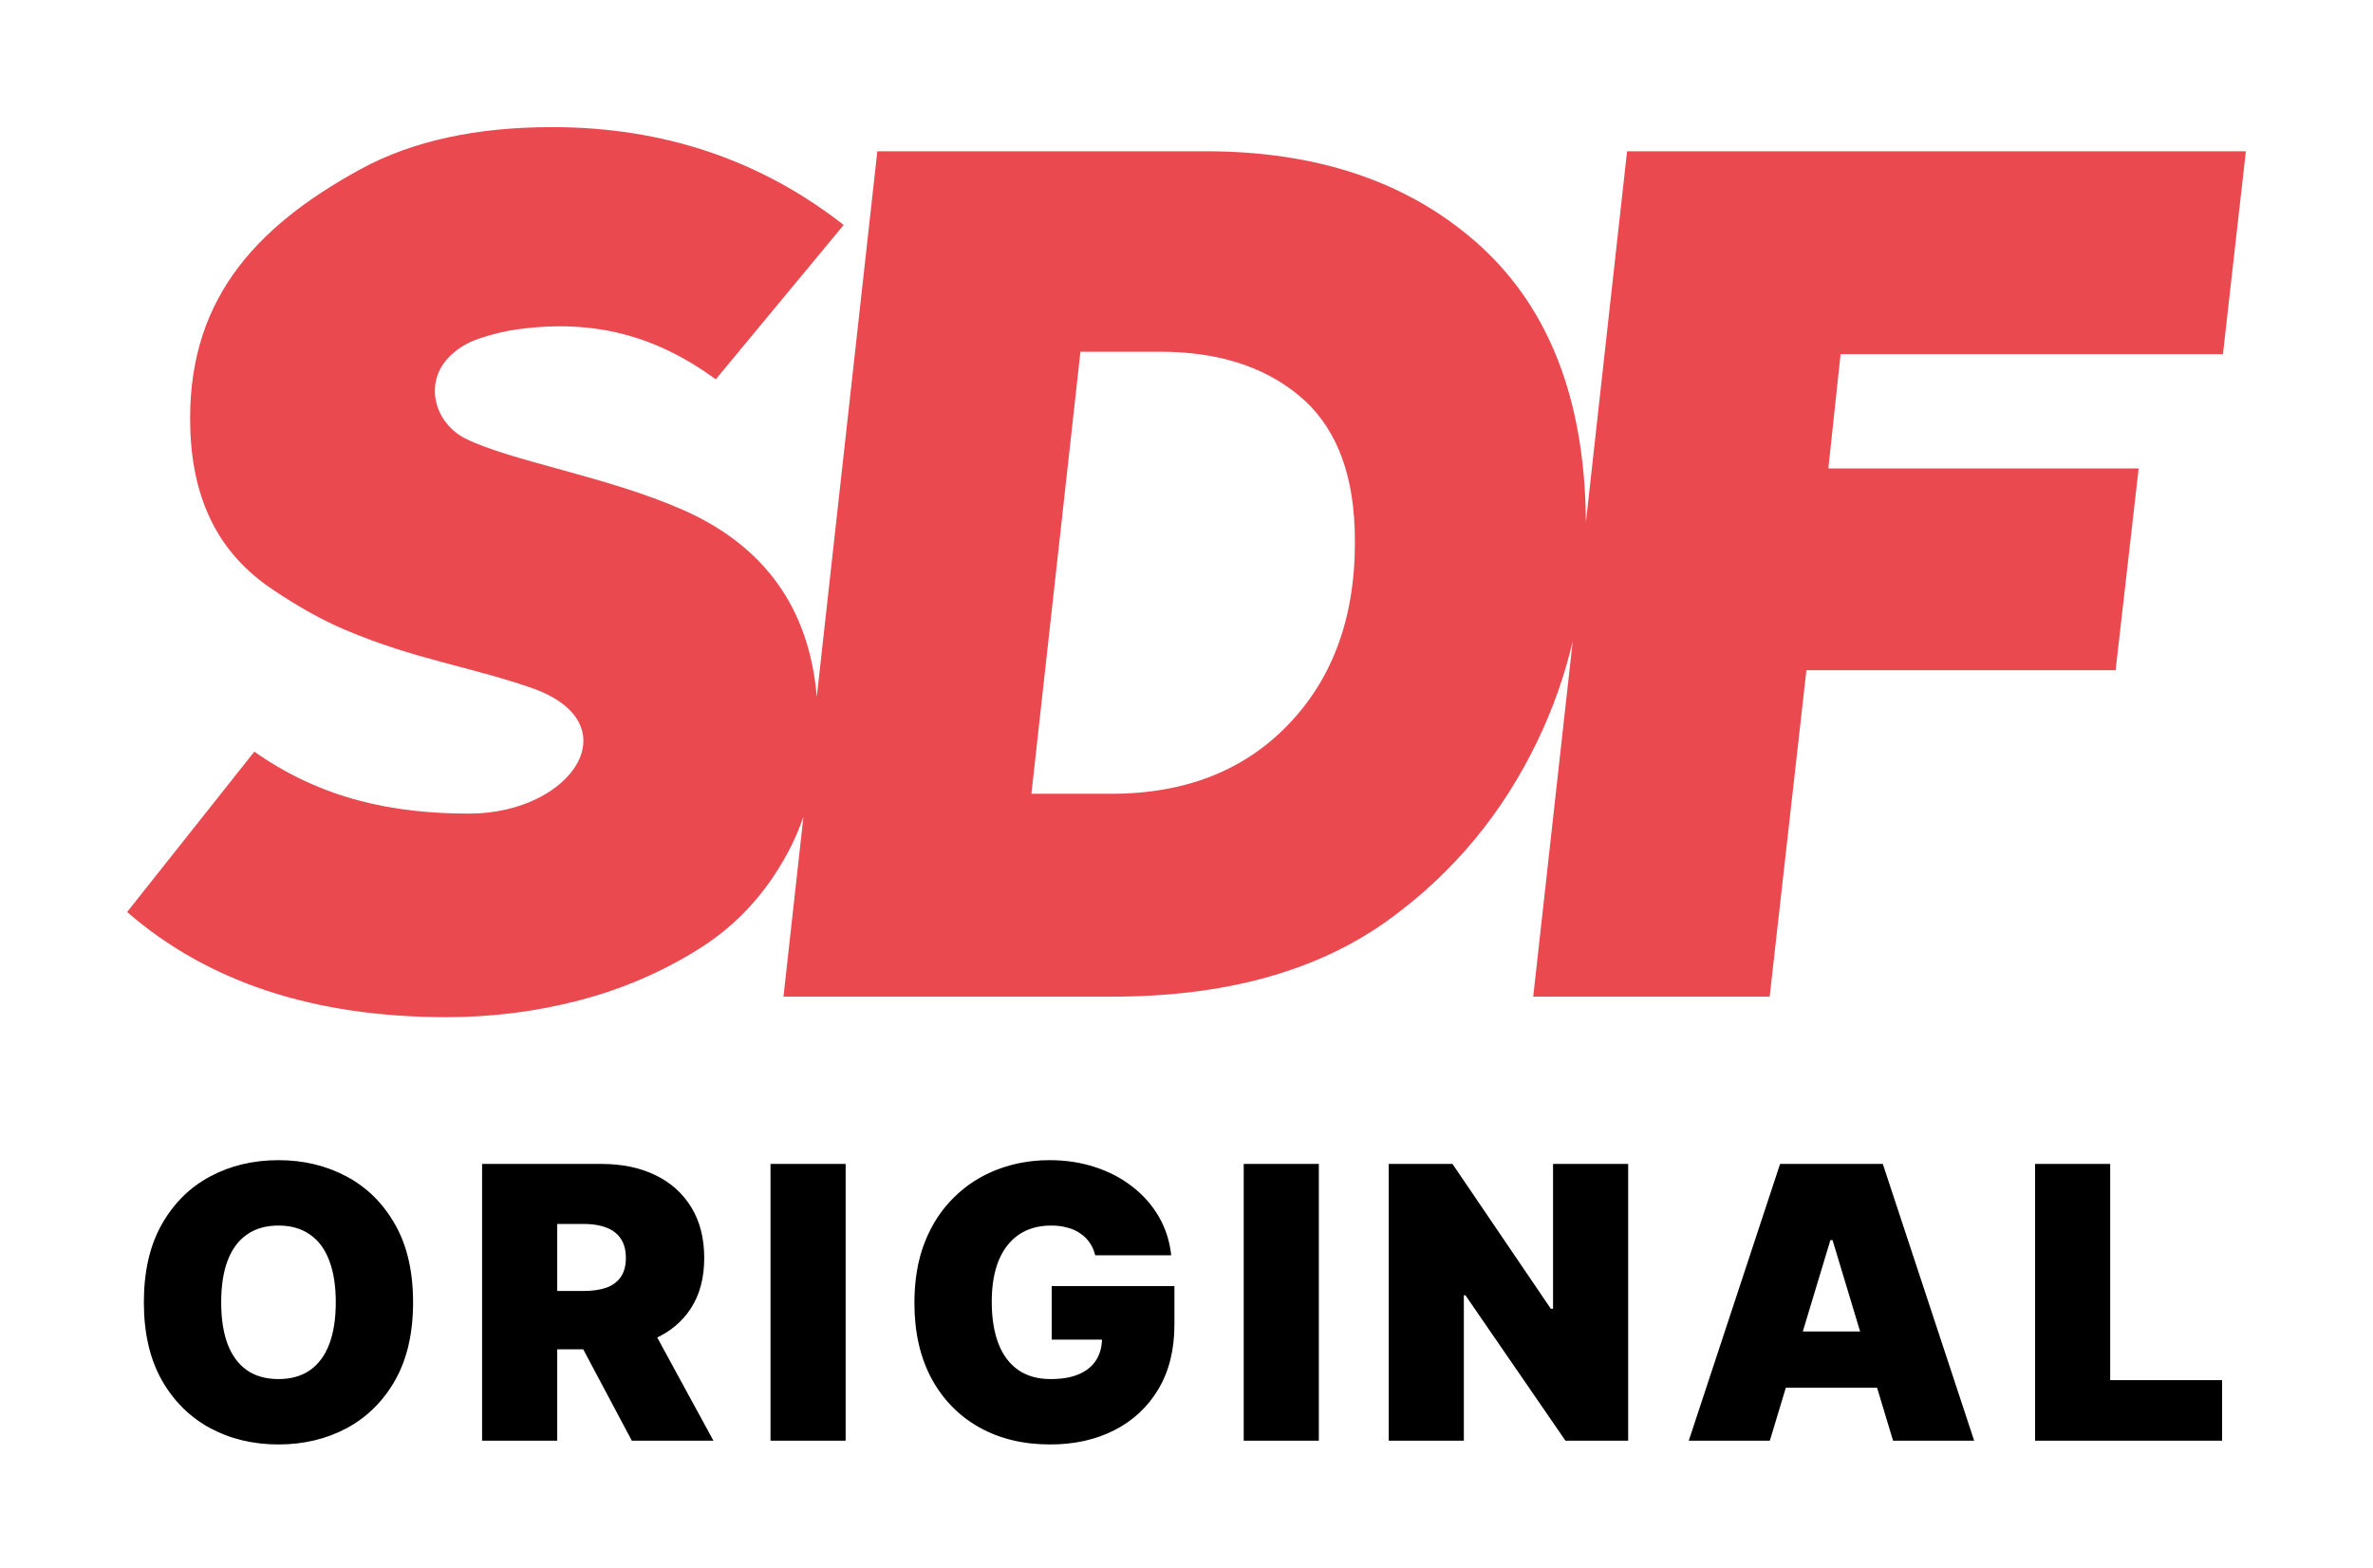 <svg width="56" height="37" viewBox="0 0 56 37" fill="none" xmlns="http://www.w3.org/2000/svg">
<rect width="56" height="37" fill="white"/>
<path d="M53 3.57L52.459 8.358H43.436L43.147 11.055H50.47L49.926 15.817H42.629L41.762 23.521H36.182L37.114 15.134C36.925 15.937 36.652 16.714 36.293 17.464C35.471 19.184 34.302 20.595 32.785 21.697C31.113 22.913 28.931 23.521 26.241 23.521H18.489L18.96 19.274C18.86 19.566 18.739 19.846 18.595 20.115C18.081 21.075 17.388 21.83 16.514 22.381C15.64 22.932 14.695 23.34 13.679 23.606C12.662 23.872 11.614 24.005 10.534 24.005C7.414 24.005 4.903 23.178 3 21.523L6.002 17.739C7.594 18.858 9.275 19.201 11.07 19.201C13.512 19.201 14.939 17.051 12.512 16.223C11.014 15.712 9.801 15.564 8.142 14.863C7.603 14.635 7.024 14.312 6.407 13.894C5.79 13.476 5.324 12.958 5.01 12.341C4.695 11.723 4.522 10.996 4.492 10.16C4.381 7.146 5.978 5.378 8.499 3.998C9.741 3.318 11.259 3 13.029 3C15.648 3 17.942 3.77 19.91 5.309L16.892 8.951C15.439 7.896 13.987 7.533 12.216 7.771C11.934 7.809 11.636 7.881 11.321 7.985C11.006 8.09 10.751 8.251 10.556 8.47C10.007 9.083 10.274 9.988 10.976 10.345C12.022 10.876 14.33 11.243 16.121 12.035C18.053 12.889 19.099 14.368 19.275 16.444L20.704 3.57H28.456C31.076 3.57 33.199 4.283 34.827 5.708C36.454 7.133 37.317 9.194 37.416 11.892C37.422 12.038 37.424 12.184 37.425 12.328L38.397 3.57H53L53 3.57ZM27.382 8.301H25.497L24.34 18.733H26.225C28.012 18.733 29.434 18.158 30.489 17.008C31.544 15.859 32.037 14.344 31.968 12.462C31.916 11.056 31.476 10.011 30.645 9.327C29.815 8.643 28.727 8.301 27.382 8.301Z" fill="#EA4950"/>
<path d="M9.748 30.735C9.748 31.462 9.607 32.075 9.324 32.575C9.041 33.072 8.659 33.449 8.179 33.707C7.698 33.962 7.163 34.089 6.572 34.089C5.976 34.089 5.439 33.961 4.958 33.703C4.48 33.444 4.099 33.066 3.816 32.568C3.536 32.069 3.395 31.457 3.395 30.735C3.395 30.007 3.536 29.395 3.816 28.898C4.099 28.398 4.48 28.021 4.958 27.765C5.439 27.508 5.976 27.38 6.572 27.38C7.163 27.38 7.698 27.508 8.179 27.765C8.659 28.021 9.041 28.398 9.324 28.898C9.607 29.395 9.748 30.007 9.748 30.735ZM7.924 30.735C7.924 30.343 7.872 30.014 7.768 29.746C7.666 29.476 7.514 29.272 7.312 29.134C7.112 28.993 6.865 28.923 6.572 28.923C6.278 28.923 6.031 28.993 5.829 29.134C5.629 29.272 5.477 29.476 5.373 29.746C5.271 30.014 5.22 30.343 5.22 30.735C5.22 31.126 5.271 31.456 5.373 31.726C5.477 31.994 5.629 32.198 5.829 32.339C6.031 32.477 6.278 32.546 6.572 32.546C6.865 32.546 7.112 32.477 7.312 32.339C7.514 32.198 7.666 31.994 7.768 31.726C7.872 31.456 7.924 31.126 7.924 30.735ZM11.377 34V27.469H14.196C14.68 27.469 15.104 27.557 15.468 27.734C15.832 27.91 16.114 28.164 16.316 28.496C16.518 28.827 16.619 29.225 16.619 29.689C16.619 30.156 16.515 30.551 16.307 30.872C16.101 31.193 15.81 31.435 15.436 31.599C15.064 31.762 14.629 31.844 14.132 31.844H12.448V30.467H13.775C13.983 30.467 14.161 30.441 14.307 30.39C14.456 30.337 14.57 30.253 14.649 30.138C14.729 30.023 14.77 29.873 14.77 29.689C14.77 29.501 14.729 29.349 14.649 29.232C14.57 29.113 14.456 29.026 14.307 28.971C14.161 28.913 13.983 28.885 13.775 28.885H13.15V34H11.377ZM15.203 31.002L16.836 34H14.91L13.316 31.002H15.203ZM19.956 27.469V34H18.183V27.469H19.956ZM25.846 29.625C25.819 29.512 25.775 29.413 25.715 29.328C25.656 29.241 25.582 29.168 25.492 29.108C25.405 29.046 25.303 29.001 25.186 28.971C25.071 28.939 24.945 28.923 24.807 28.923C24.509 28.923 24.255 28.994 24.044 29.137C23.836 29.279 23.677 29.484 23.566 29.752C23.458 30.02 23.404 30.343 23.404 30.722C23.404 31.104 23.456 31.432 23.56 31.704C23.664 31.976 23.819 32.184 24.025 32.329C24.232 32.474 24.488 32.546 24.794 32.546C25.064 32.546 25.288 32.507 25.467 32.428C25.648 32.349 25.782 32.237 25.872 32.093C25.961 31.948 26.006 31.778 26.006 31.583L26.312 31.615H24.819V30.352H27.715V31.258C27.715 31.853 27.589 32.362 27.336 32.785C27.085 33.206 26.738 33.529 26.296 33.754C25.856 33.978 25.351 34.089 24.781 34.089C24.145 34.089 23.587 33.954 23.107 33.684C22.627 33.414 22.251 33.029 21.981 32.53C21.713 32.03 21.579 31.436 21.579 30.747C21.579 30.207 21.661 29.729 21.825 29.312C21.991 28.895 22.22 28.544 22.514 28.257C22.807 27.968 23.146 27.75 23.531 27.603C23.916 27.454 24.328 27.38 24.768 27.38C25.155 27.38 25.515 27.435 25.846 27.545C26.18 27.654 26.474 27.809 26.73 28.011C26.987 28.211 27.194 28.448 27.352 28.722C27.509 28.996 27.605 29.297 27.639 29.625H25.846ZM31.123 27.469V34H29.35V27.469H31.123ZM38.423 27.469V34H36.943L34.583 30.569H34.545V34H32.772V27.469H34.277L36.598 30.887H36.65V27.469H38.423ZM41.766 34H39.853L42.008 27.469H44.432L46.588 34H44.674L43.246 29.267H43.195L41.766 34ZM41.409 31.423H45.006V32.75H41.409V31.423ZM48.025 34V27.469H49.798V32.571H52.439V34H48.025Z" fill="black"/>
</svg>
